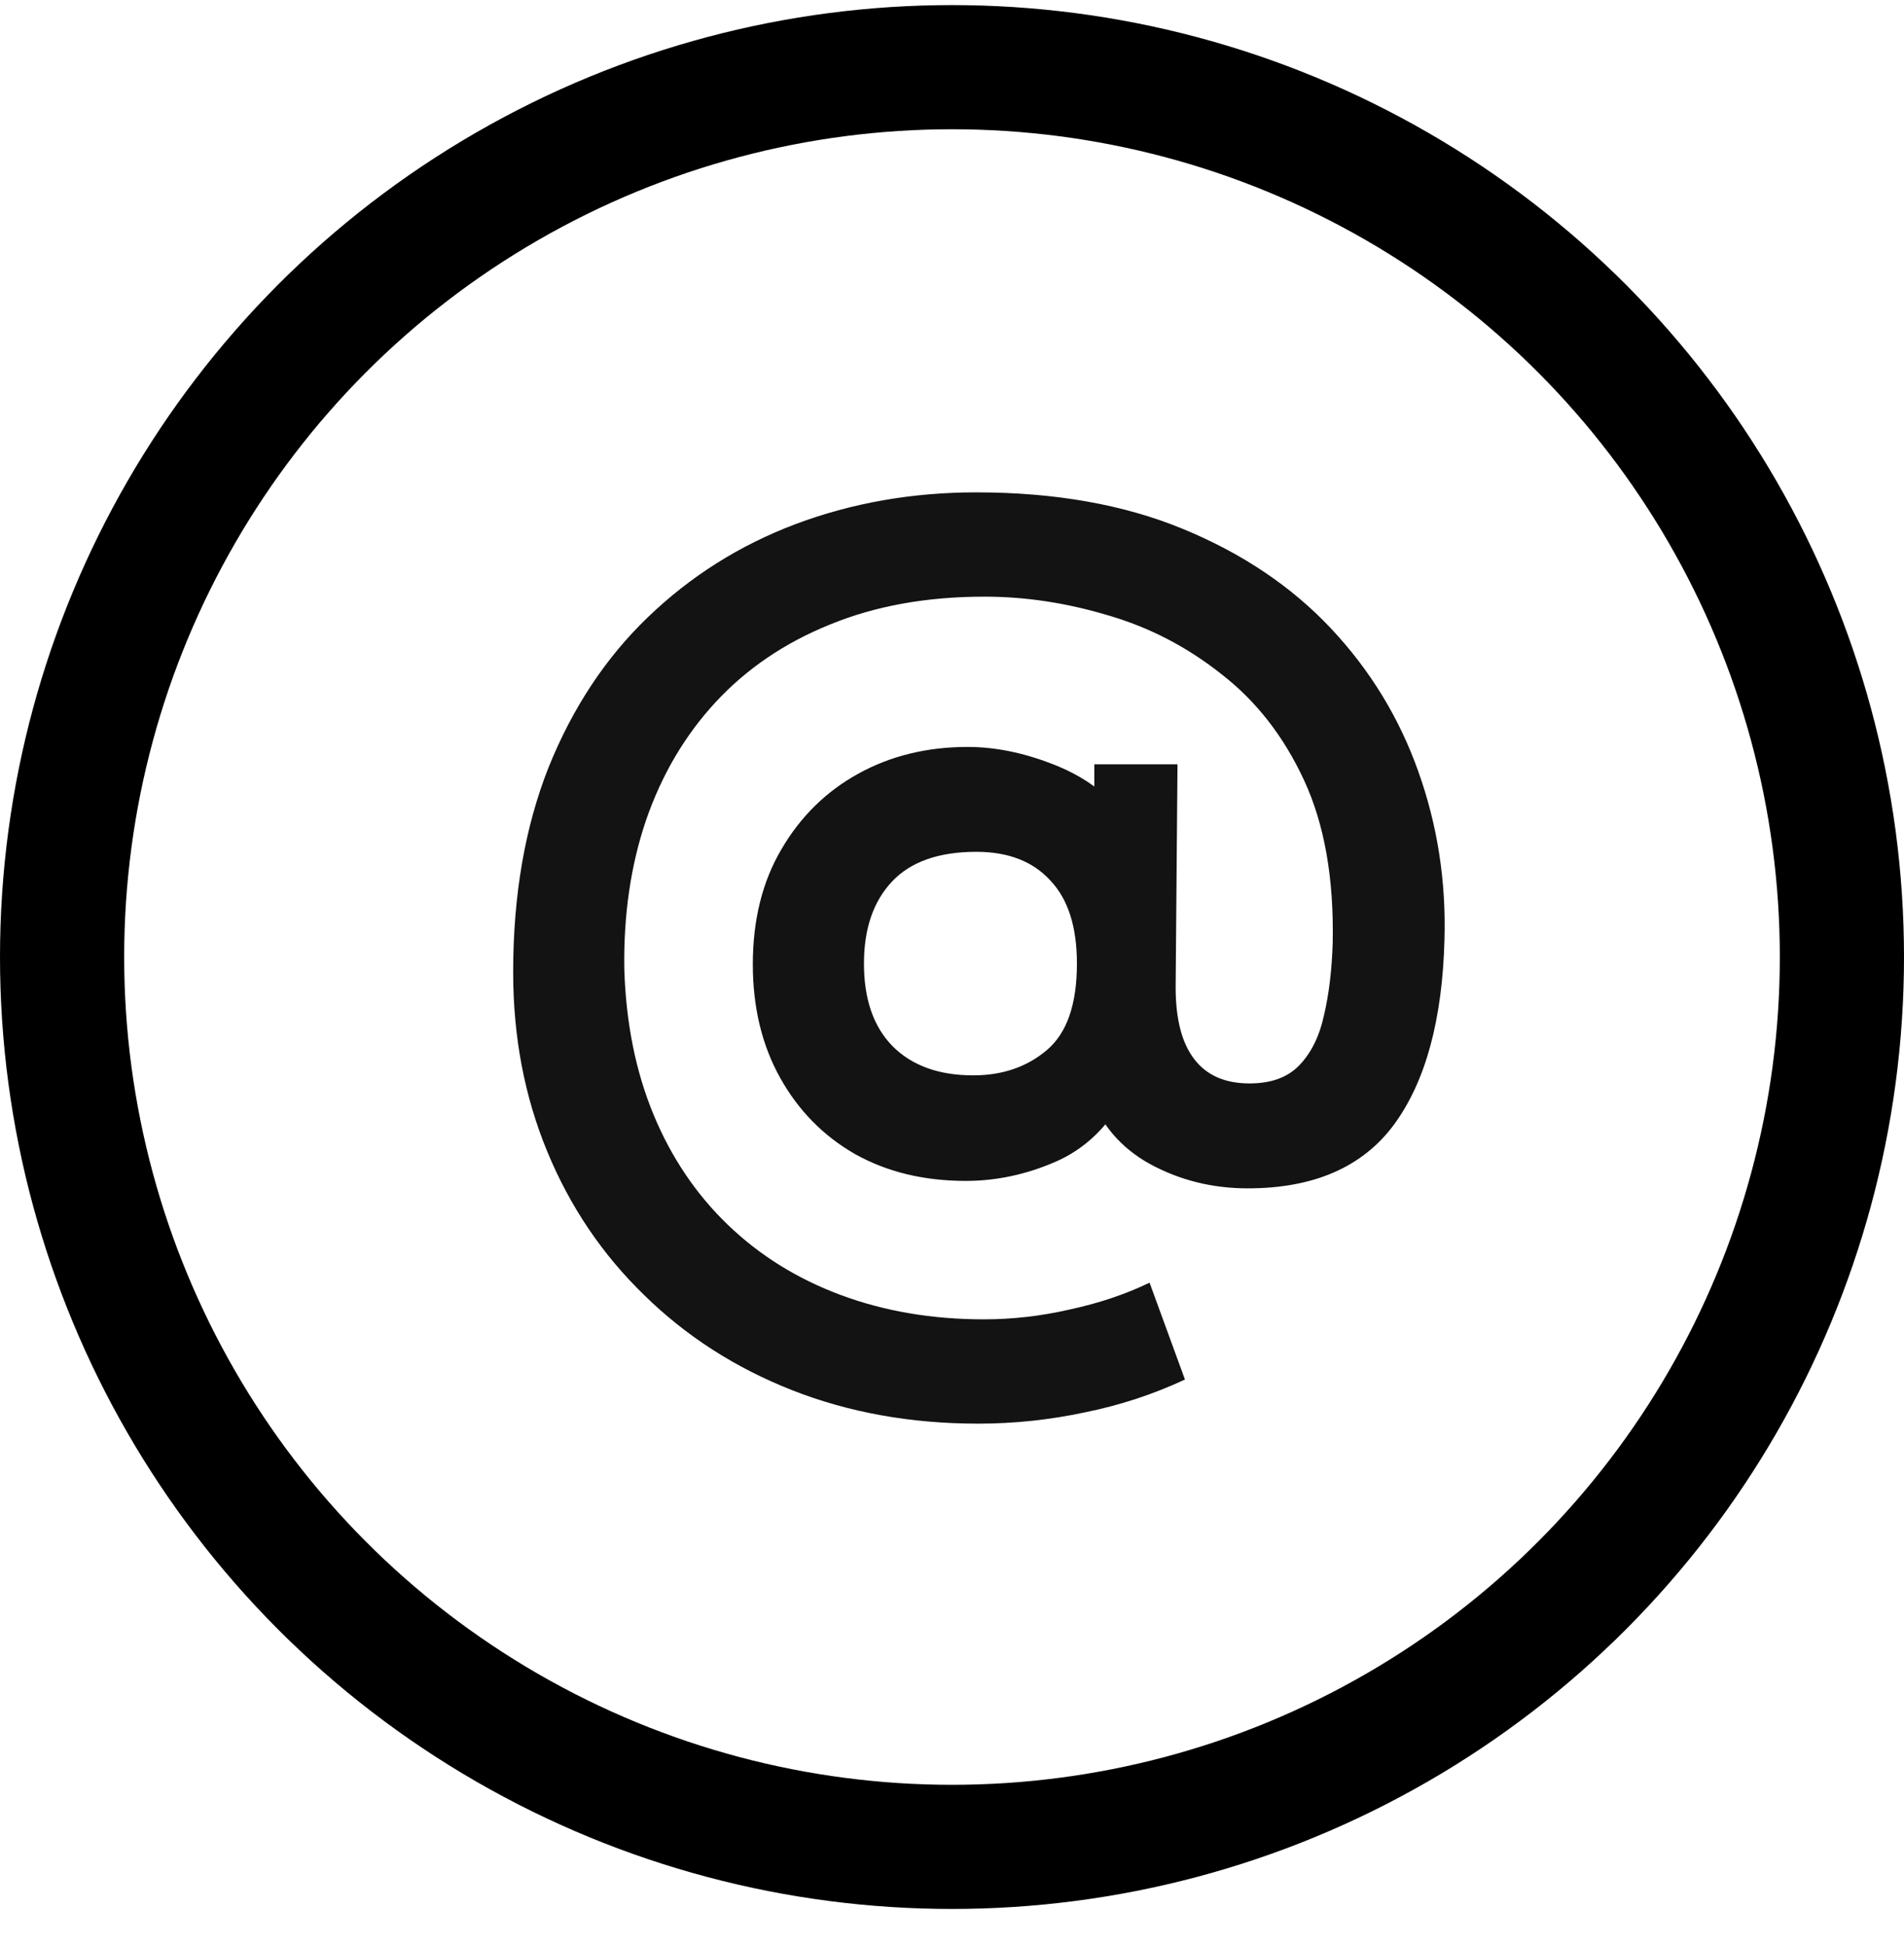 <?xml version="1.0" encoding="UTF-8"?> <svg xmlns="http://www.w3.org/2000/svg" width="46" height="47" viewBox="0 0 46 47" fill="none"><path d="M23.633 34.397C22.003 34.397 20.503 34.127 19.133 33.587C17.763 33.047 16.573 32.282 15.563 31.291C14.553 30.311 13.773 29.157 13.223 27.826C12.673 26.497 12.398 25.052 12.398 23.491C12.398 21.631 12.683 19.982 13.253 18.541C13.833 17.102 14.633 15.892 15.653 14.912C16.683 13.921 17.873 13.171 19.223 12.662C20.583 12.152 22.038 11.896 23.588 11.896C25.488 11.896 27.153 12.191 28.583 12.781C30.013 13.371 31.203 14.171 32.153 15.181C33.103 16.192 33.808 17.346 34.268 18.646C34.728 19.936 34.938 21.287 34.898 22.697C34.848 24.637 34.443 26.127 33.683 27.166C32.923 28.197 31.743 28.712 30.143 28.712C29.293 28.712 28.508 28.517 27.788 28.127C27.078 27.736 26.588 27.162 26.318 26.401L27.188 26.447C26.778 27.216 26.218 27.756 25.508 28.067C24.798 28.377 24.073 28.532 23.333 28.532C22.323 28.532 21.433 28.317 20.663 27.887C19.893 27.447 19.288 26.831 18.848 26.041C18.408 25.252 18.188 24.337 18.188 23.297C18.188 22.227 18.418 21.302 18.878 20.521C19.338 19.732 19.958 19.122 20.738 18.692C21.518 18.262 22.398 18.047 23.378 18.047C24.028 18.047 24.703 18.181 25.403 18.451C26.113 18.721 26.663 19.102 27.053 19.591L26.438 20.372V18.466H28.448L28.403 23.852C28.403 24.622 28.553 25.201 28.853 25.591C29.153 25.982 29.598 26.177 30.188 26.177C30.708 26.177 31.108 26.032 31.388 25.741C31.678 25.442 31.878 25.037 31.988 24.526C32.108 24.017 32.178 23.431 32.198 22.771C32.228 21.221 31.998 19.916 31.508 18.857C31.018 17.797 30.353 16.942 29.513 16.291C28.683 15.632 27.768 15.156 26.768 14.867C25.768 14.566 24.773 14.416 23.783 14.416C22.383 14.416 21.138 14.642 20.048 15.091C18.958 15.531 18.038 16.157 17.288 16.966C16.548 17.767 15.988 18.716 15.608 19.817C15.238 20.907 15.063 22.107 15.083 23.416C15.123 24.716 15.358 25.887 15.788 26.927C16.218 27.966 16.818 28.857 17.588 29.596C18.358 30.337 19.268 30.901 20.318 31.291C21.368 31.681 22.518 31.877 23.768 31.877C24.468 31.877 25.163 31.797 25.853 31.637C26.553 31.486 27.193 31.271 27.773 30.991L28.628 33.331C27.858 33.691 27.048 33.956 26.198 34.127C25.358 34.306 24.503 34.397 23.633 34.397ZM23.513 25.982C24.223 25.982 24.818 25.776 25.298 25.366C25.778 24.956 26.018 24.262 26.018 23.282C26.018 22.392 25.803 21.721 25.373 21.271C24.953 20.811 24.358 20.581 23.588 20.581C22.678 20.581 21.998 20.822 21.548 21.302C21.098 21.782 20.873 22.442 20.873 23.282C20.873 24.142 21.103 24.806 21.563 25.276C22.033 25.747 22.683 25.982 23.513 25.982Z" fill="#131313"></path><circle cx="23" cy="23.123" r="21.5" stroke="black" stroke-width="3"></circle></svg> 
